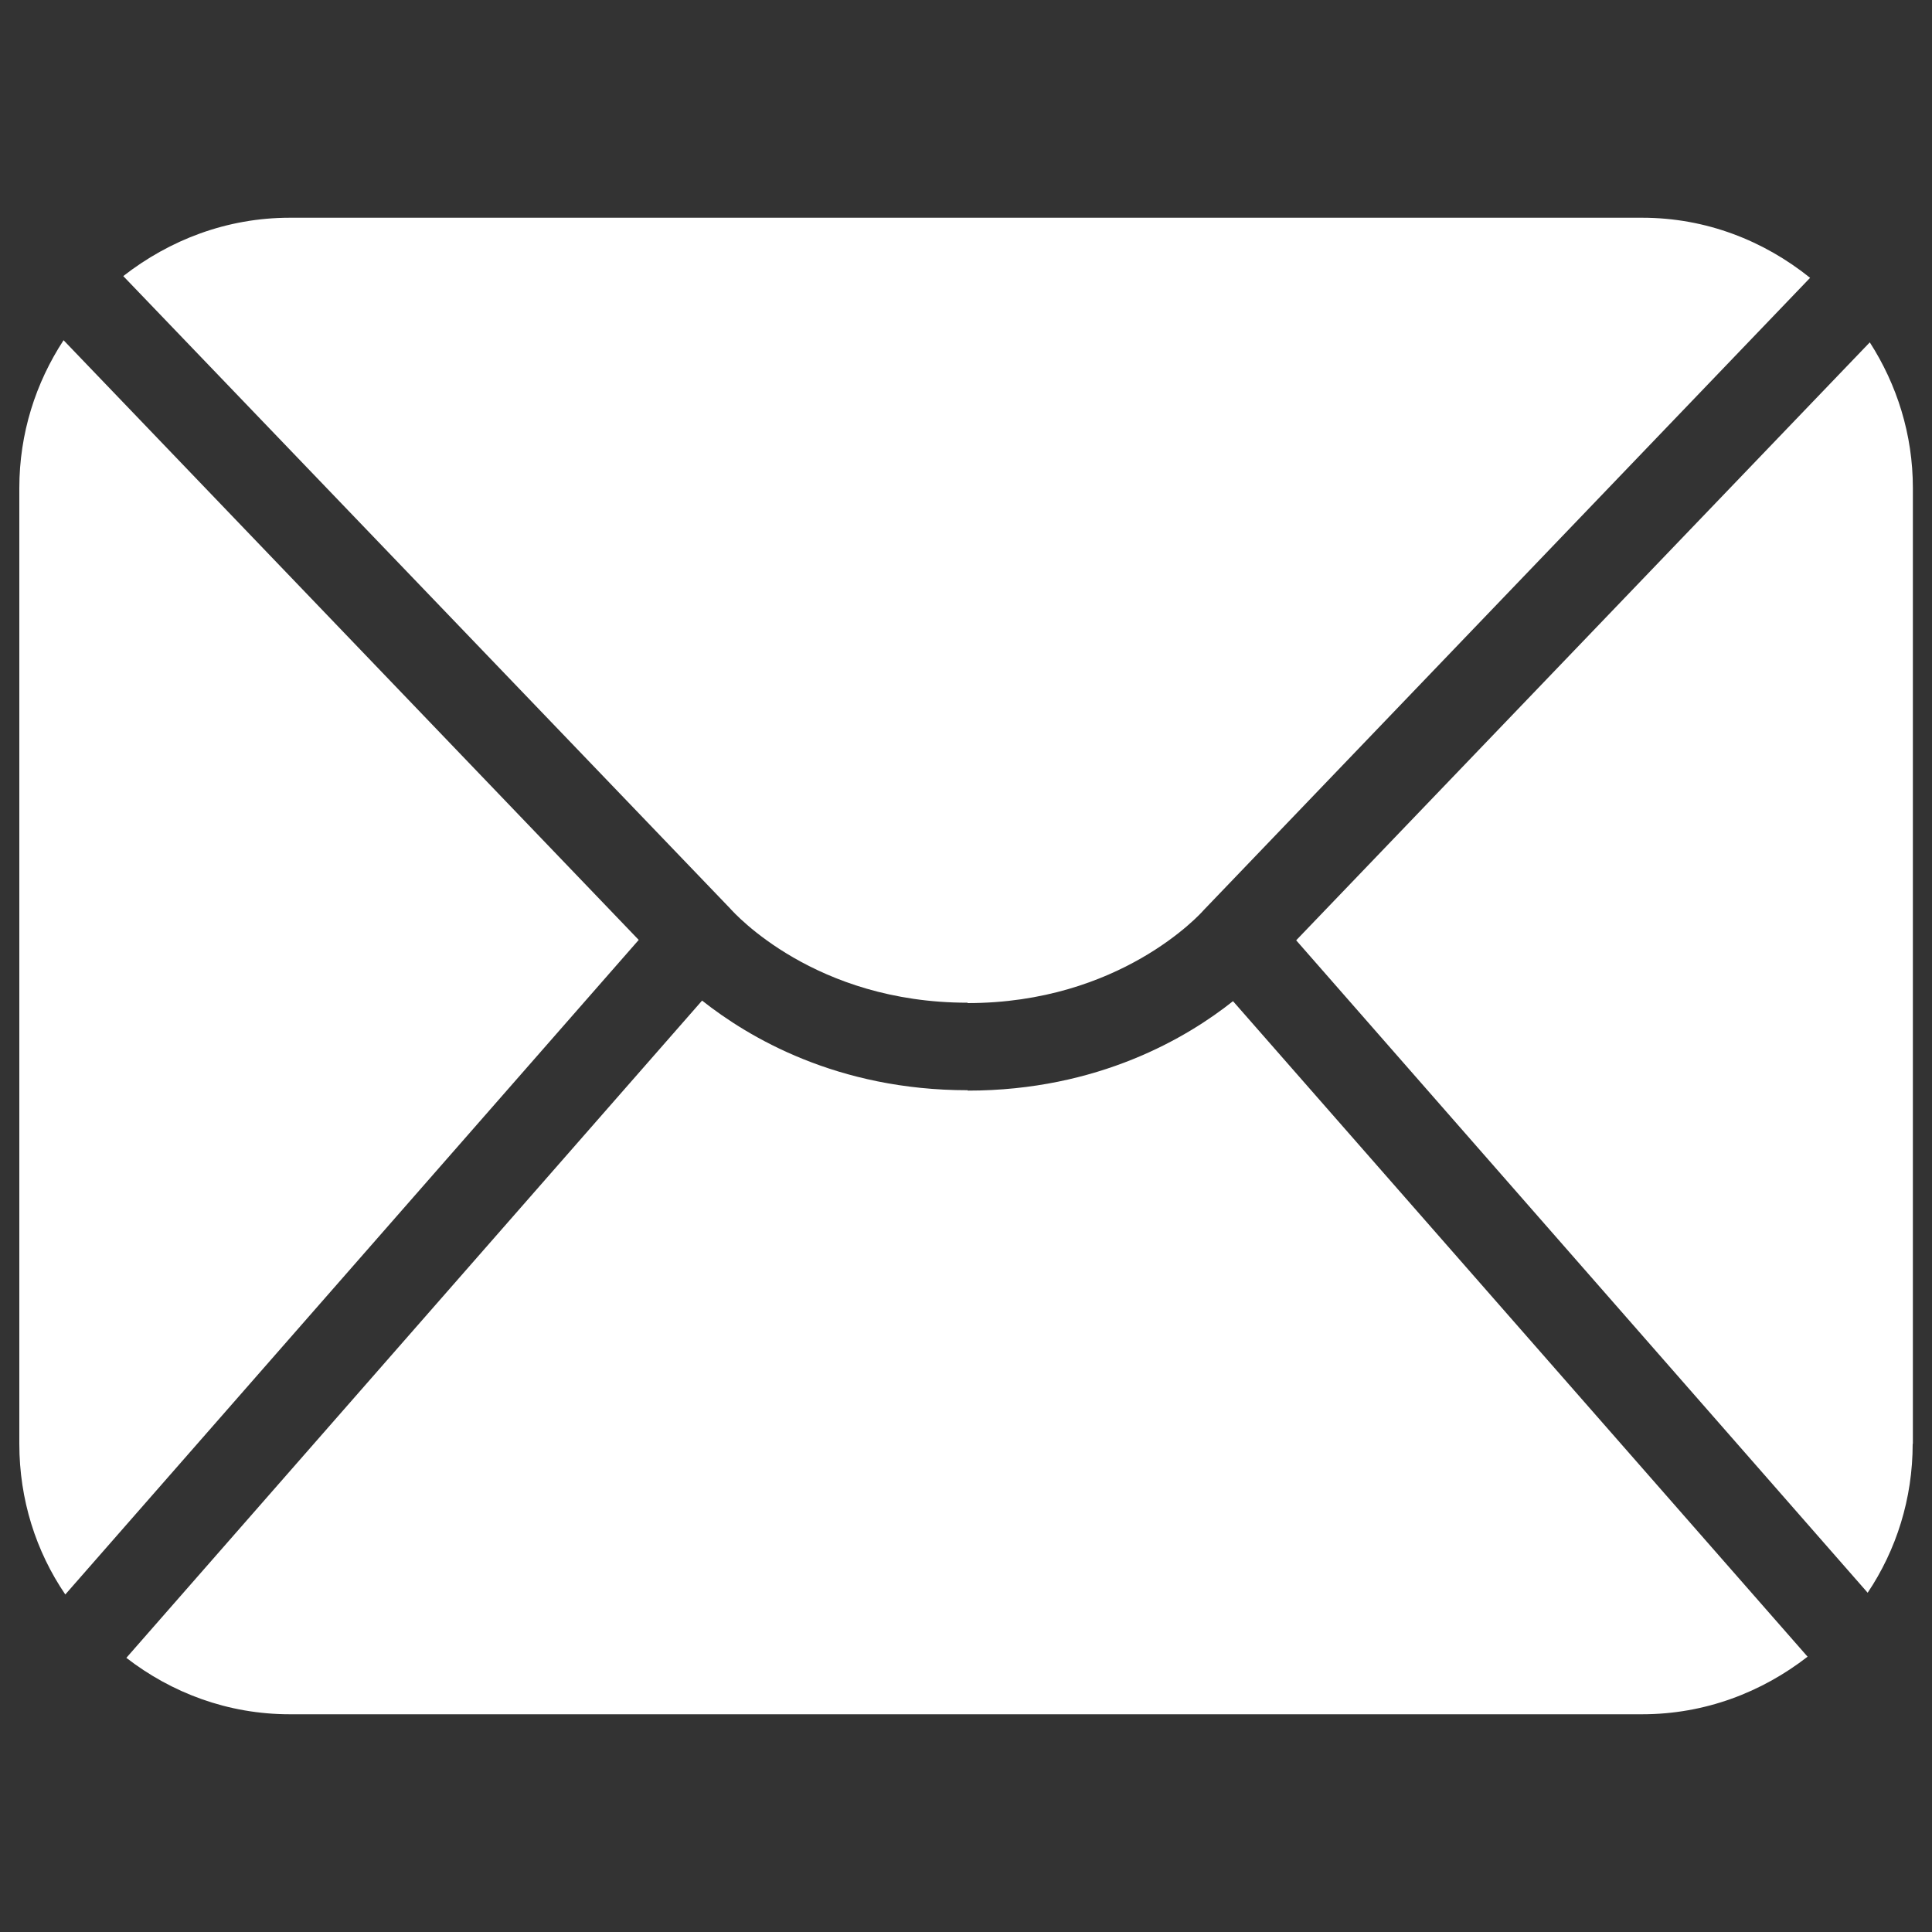 <?xml version="1.0" encoding="utf-8"?>
<!-- Svg Vector Icons : http://www.onlinewebfonts.com/icon -->
<!DOCTYPE svg PUBLIC "-//W3C//DTD SVG 1.1//EN" "http://www.w3.org/Graphics/SVG/1.1/DTD/svg11.dtd">
<svg version="1.1" xmlns="http://www.w3.org/2000/svg" xmlns:xlink="http://www.w3.org/1999/xlink" x="0px" y="0px" viewBox="0 0 1000 1000" enable-background="new 0 0 1000 1000" xml:space="preserve">
<rect x="0" y="0" width="1000" height="1000" fill="#333333" stroke="none"/>
<g><path fill="#ffffff" d="M150,112.7H850c33.1,0,63,11.9,86.9,31.1L623,471.1c-1.7,2-43.4,48.1-122.2,48.1V519c-79,0-120.5-46.1-123-48.9l-314-327.2C87.8,124.2,117.4,112.7,150,112.7z M10,747.3V252.6c0-28.3,8.5-54.5,22.9-76.5l297.7,310.4L33.8,825.3C18.6,803,10,776.2,10,747.3z M850,887.3H150c-32.1,0-61.2-11.1-84.6-29.2l298-340.2c23.9,18.9,69.8,46.4,137.5,46.4v0.2c67.8,0,113.9-27.7,137.3-46.3l297.4,339.3C911.9,875.9,882.5,887.3,850,887.3z M990,747.3c0,28.5-8.5,55-23.3,77.1L670.9,486.7l296.9-309.5c14,21.8,22.3,47.6,22.3,75.4V747.3z"/></g>
</svg>